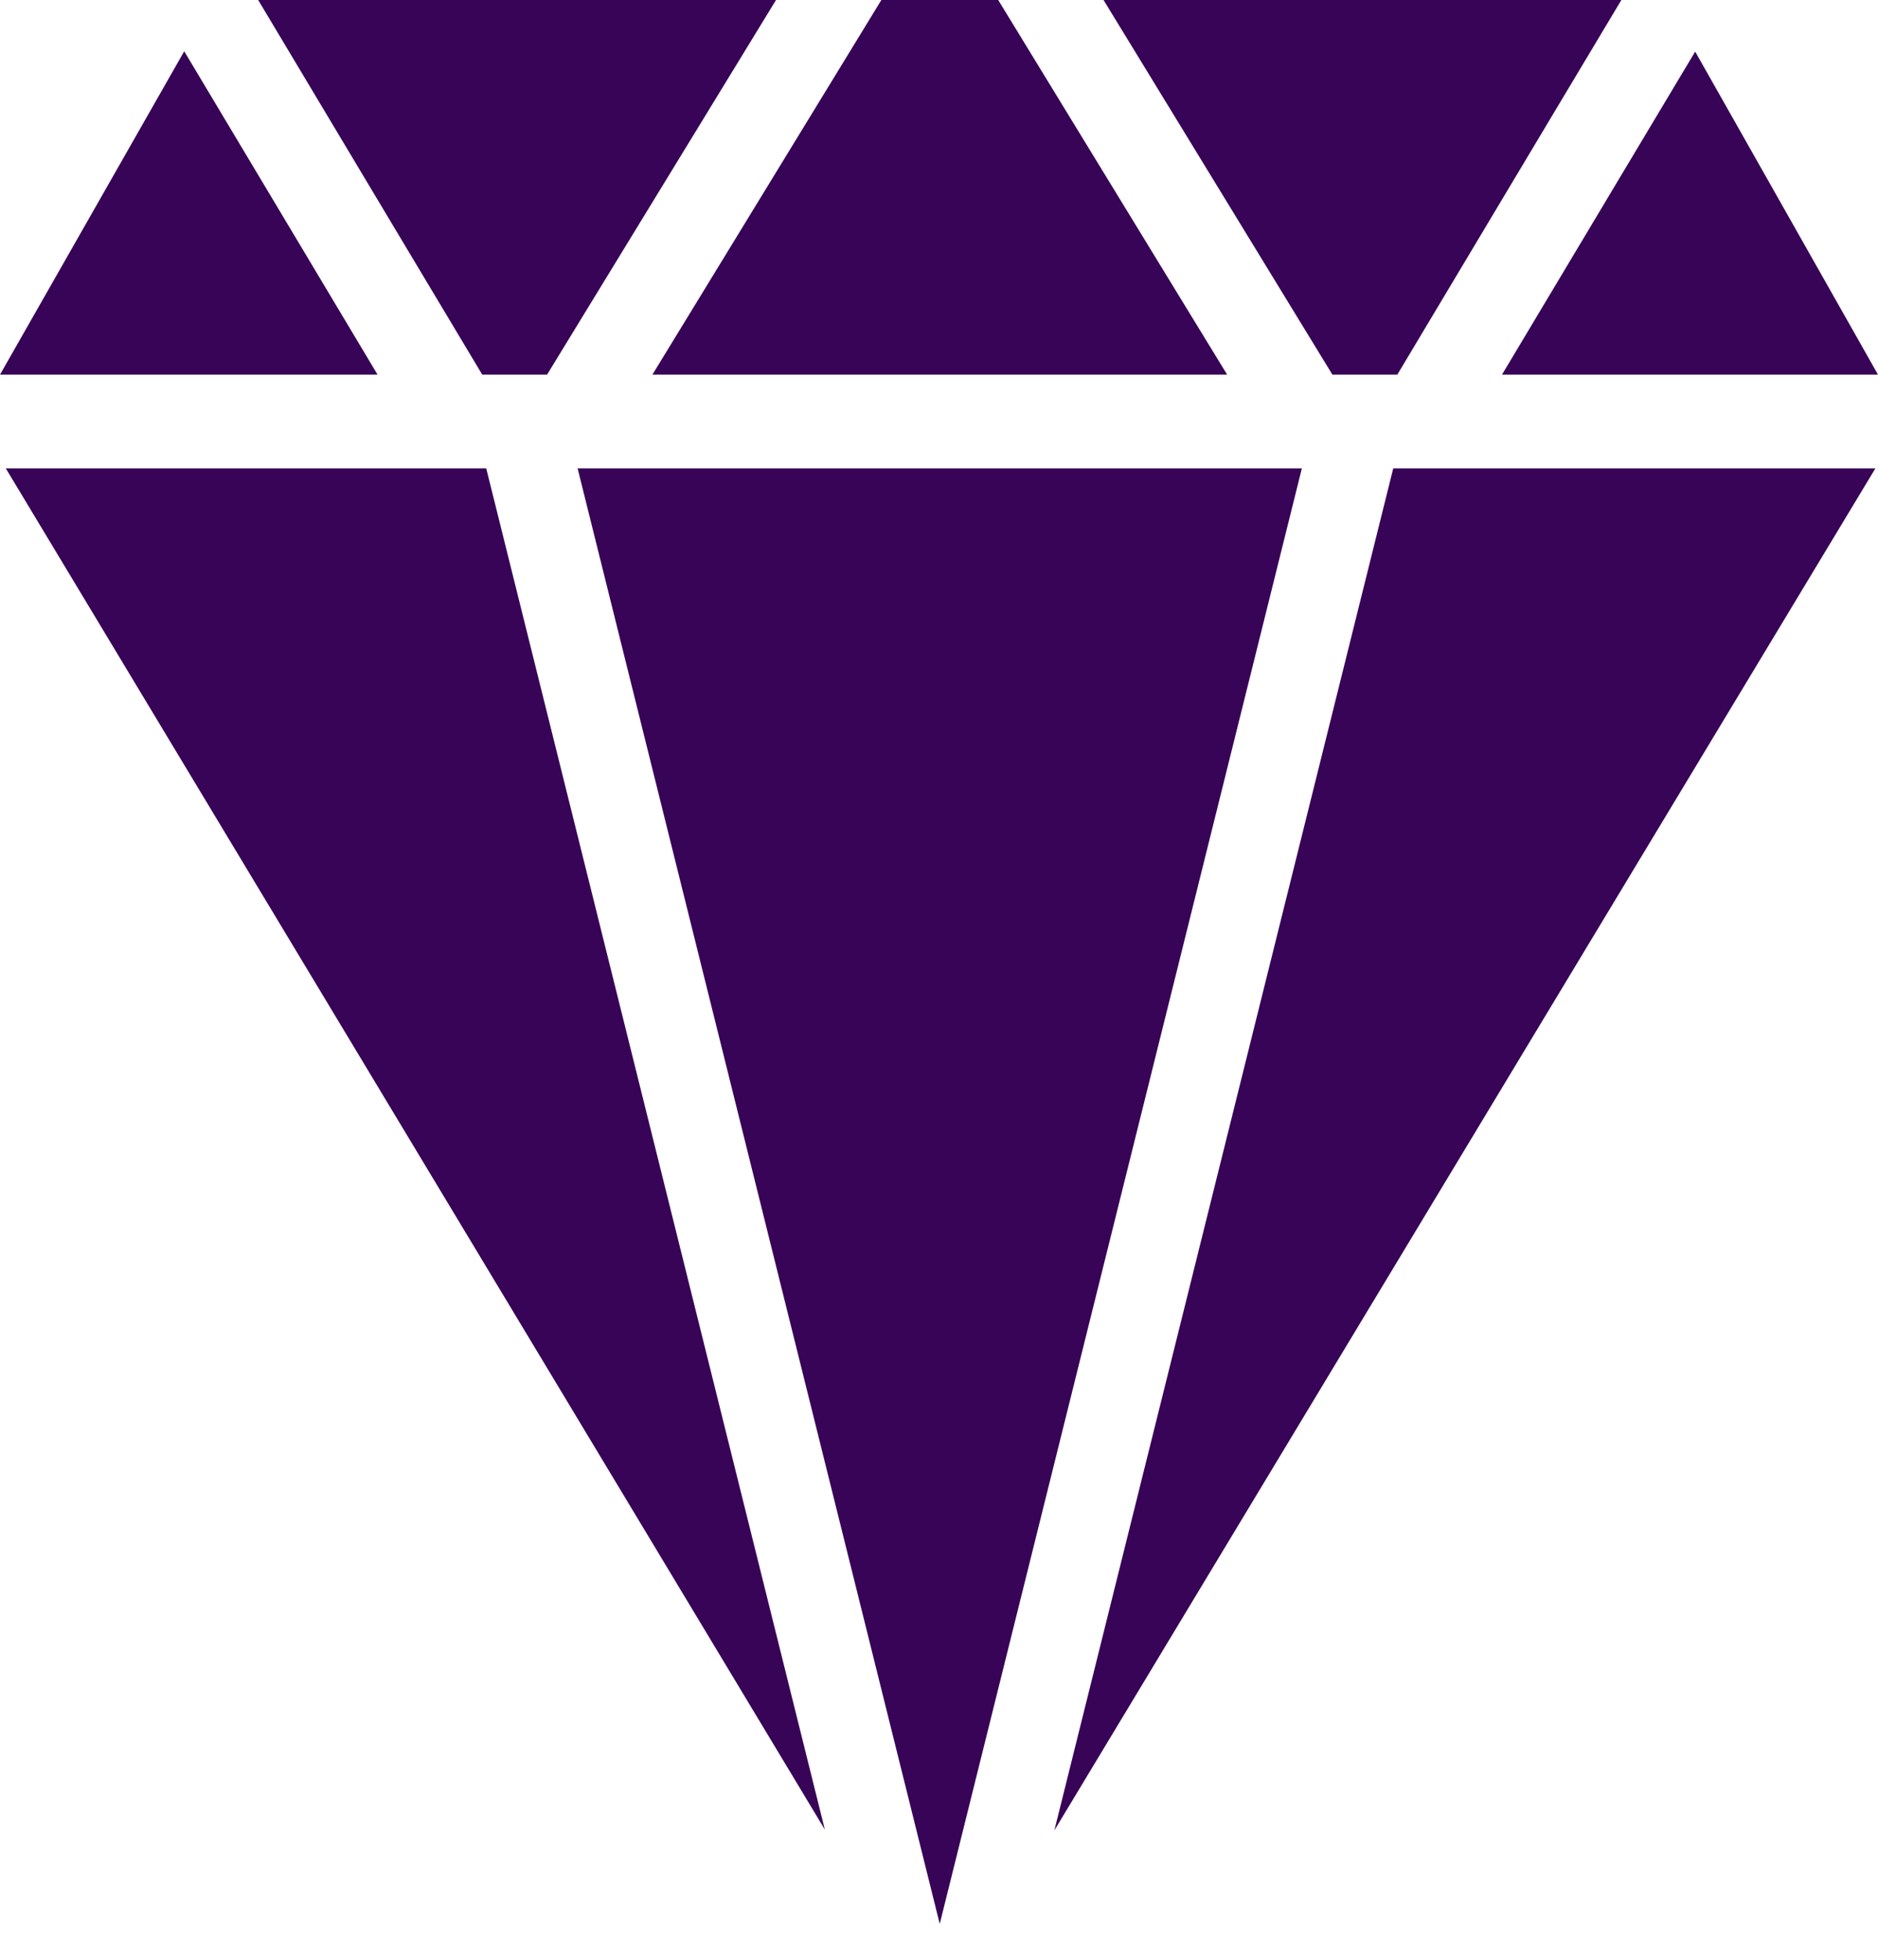<svg xmlns="http://www.w3.org/2000/svg" width="23" height="24" viewBox="0 0 23 24" fill="none"><path d="M5.906 4.588H6.372H6.7L9.504 0H3.162L4.784 2.713L5.906 4.588Z" fill="#380457"></path><path d="M23 4.588L20.761 0.632L19.924 2.031L18.395 4.588H23Z" fill="#380457"></path><path d="M16.646 4.588H17.113L18.994 1.442L19.857 0H13.515L16.318 4.588H16.646Z" fill="#380457"></path><path d="M7.074 5.736L11.509 23.561L15.944 5.736H7.074Z" fill="#380457"></path><path d="M15.029 4.588L14.516 3.749L12.225 0H10.794L7.99 4.588H15.029Z" fill="#380457"></path><path d="M17.063 5.736L14.332 16.713L12.913 22.415L22.968 5.736H17.41H17.063Z" fill="#380457"></path><path d="M2.285 0.676L2.256 0.628L0 4.588H4.624L2.285 0.676Z" fill="#380457"></path><path d="M5.608 5.736H0.071L10.102 22.406L5.955 5.736H5.608Z" fill="#380457"></path></svg>